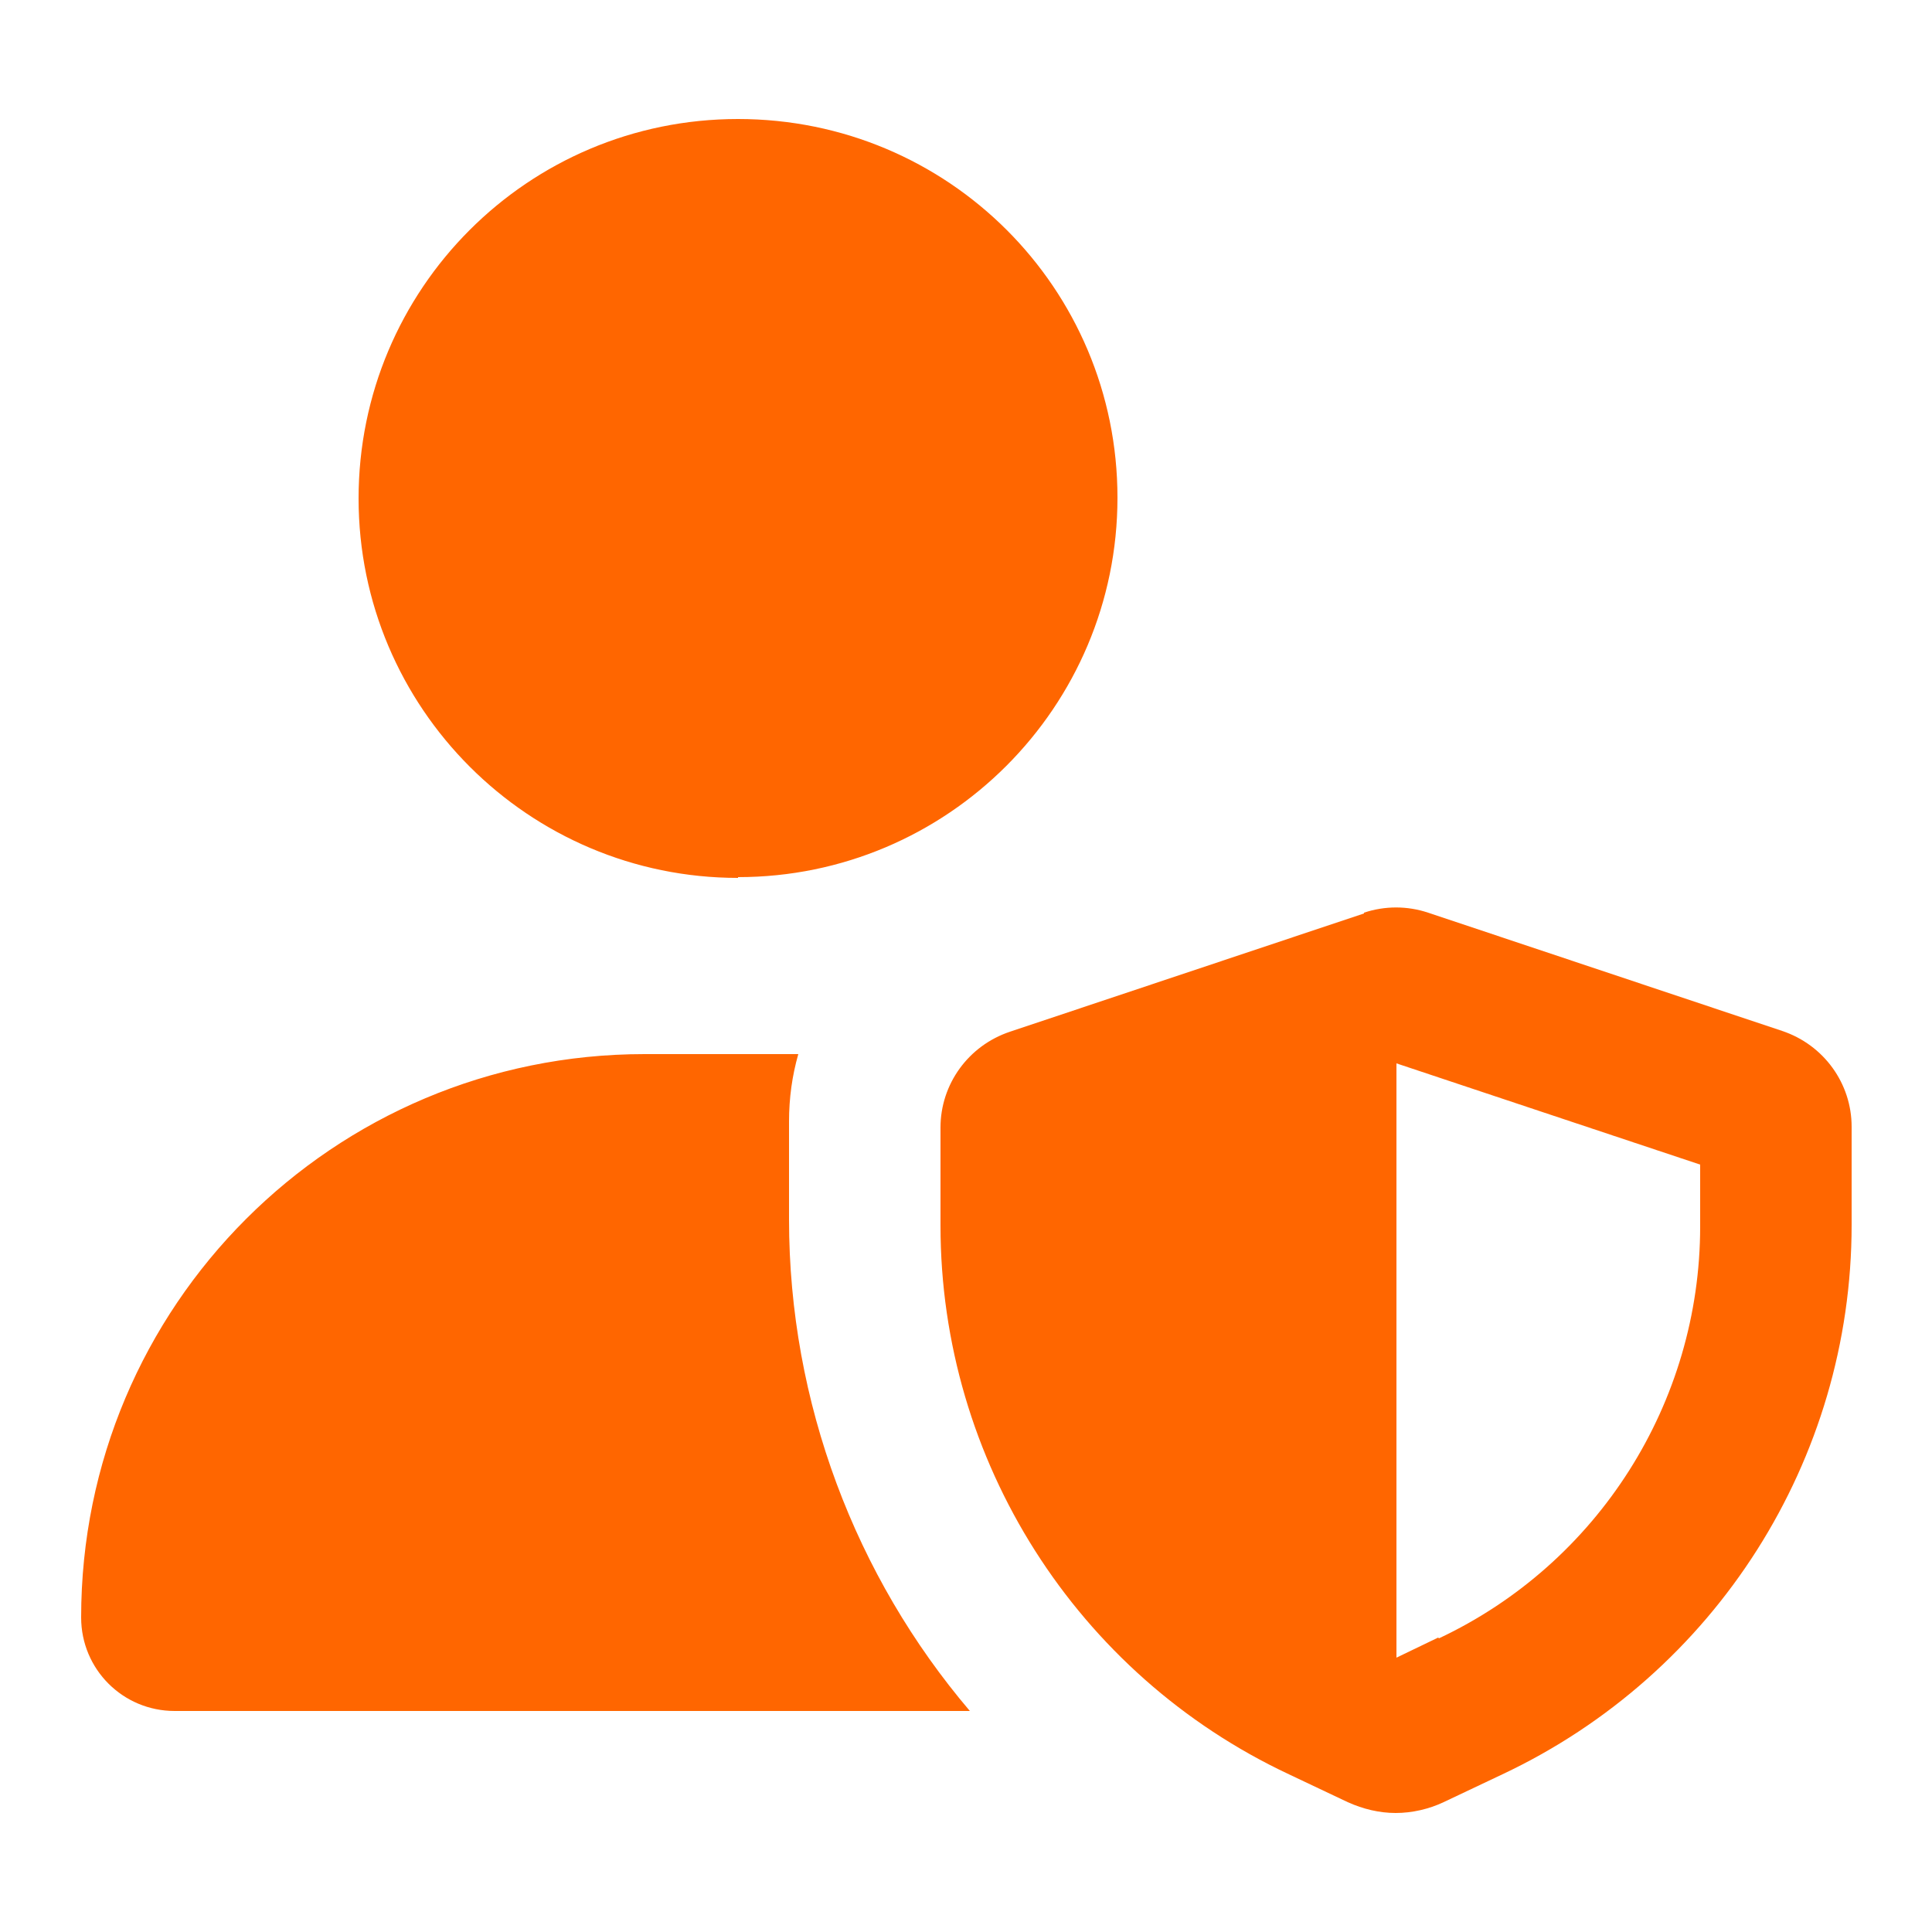 <?xml version="1.0" encoding="UTF-8"?>
<svg id="Capa_1" data-name="Capa 1" xmlns="http://www.w3.org/2000/svg" width="25" height="25" viewBox="0 0 25 25">
  <defs>
    <style>
      .cls-1 {
        fill: #f60;
      }
    </style>
  </defs>
  <path class="cls-1" d="M9.55,11.35c2.71,0,4.91-2.2,4.91-4.91S12.27,1.54,9.55,1.54s-4.91,2.2-4.91,4.91,2.2,4.91,4.91,4.91ZM8.34,13.64c-4.03,0-7.29,3.26-7.29,7.29,0,.67.54,1.21,1.21,1.21h10.29c-1.48-1.74-2.34-3.99-2.34-6.36v-1.27c0-.3.04-.59.12-.87h-1.99ZM18.61,21.19l-.54.26v-7.69l3.93,1.31v.8c0,2.28-1.32,4.36-3.38,5.33h0ZM17.65,11.82l-4.58,1.53c-.54.18-.9.68-.9,1.24v1.27c0,3.04,1.76,5.81,4.51,7.1l.76.36c.2.09.41.14.62.14s.43-.05.62-.14l.76-.36c2.76-1.3,4.52-4.07,4.52-7.11v-1.27c0-.56-.36-1.06-.9-1.24l-4.58-1.53c-.27-.09-.56-.09-.83,0h0Z"/>
</svg>